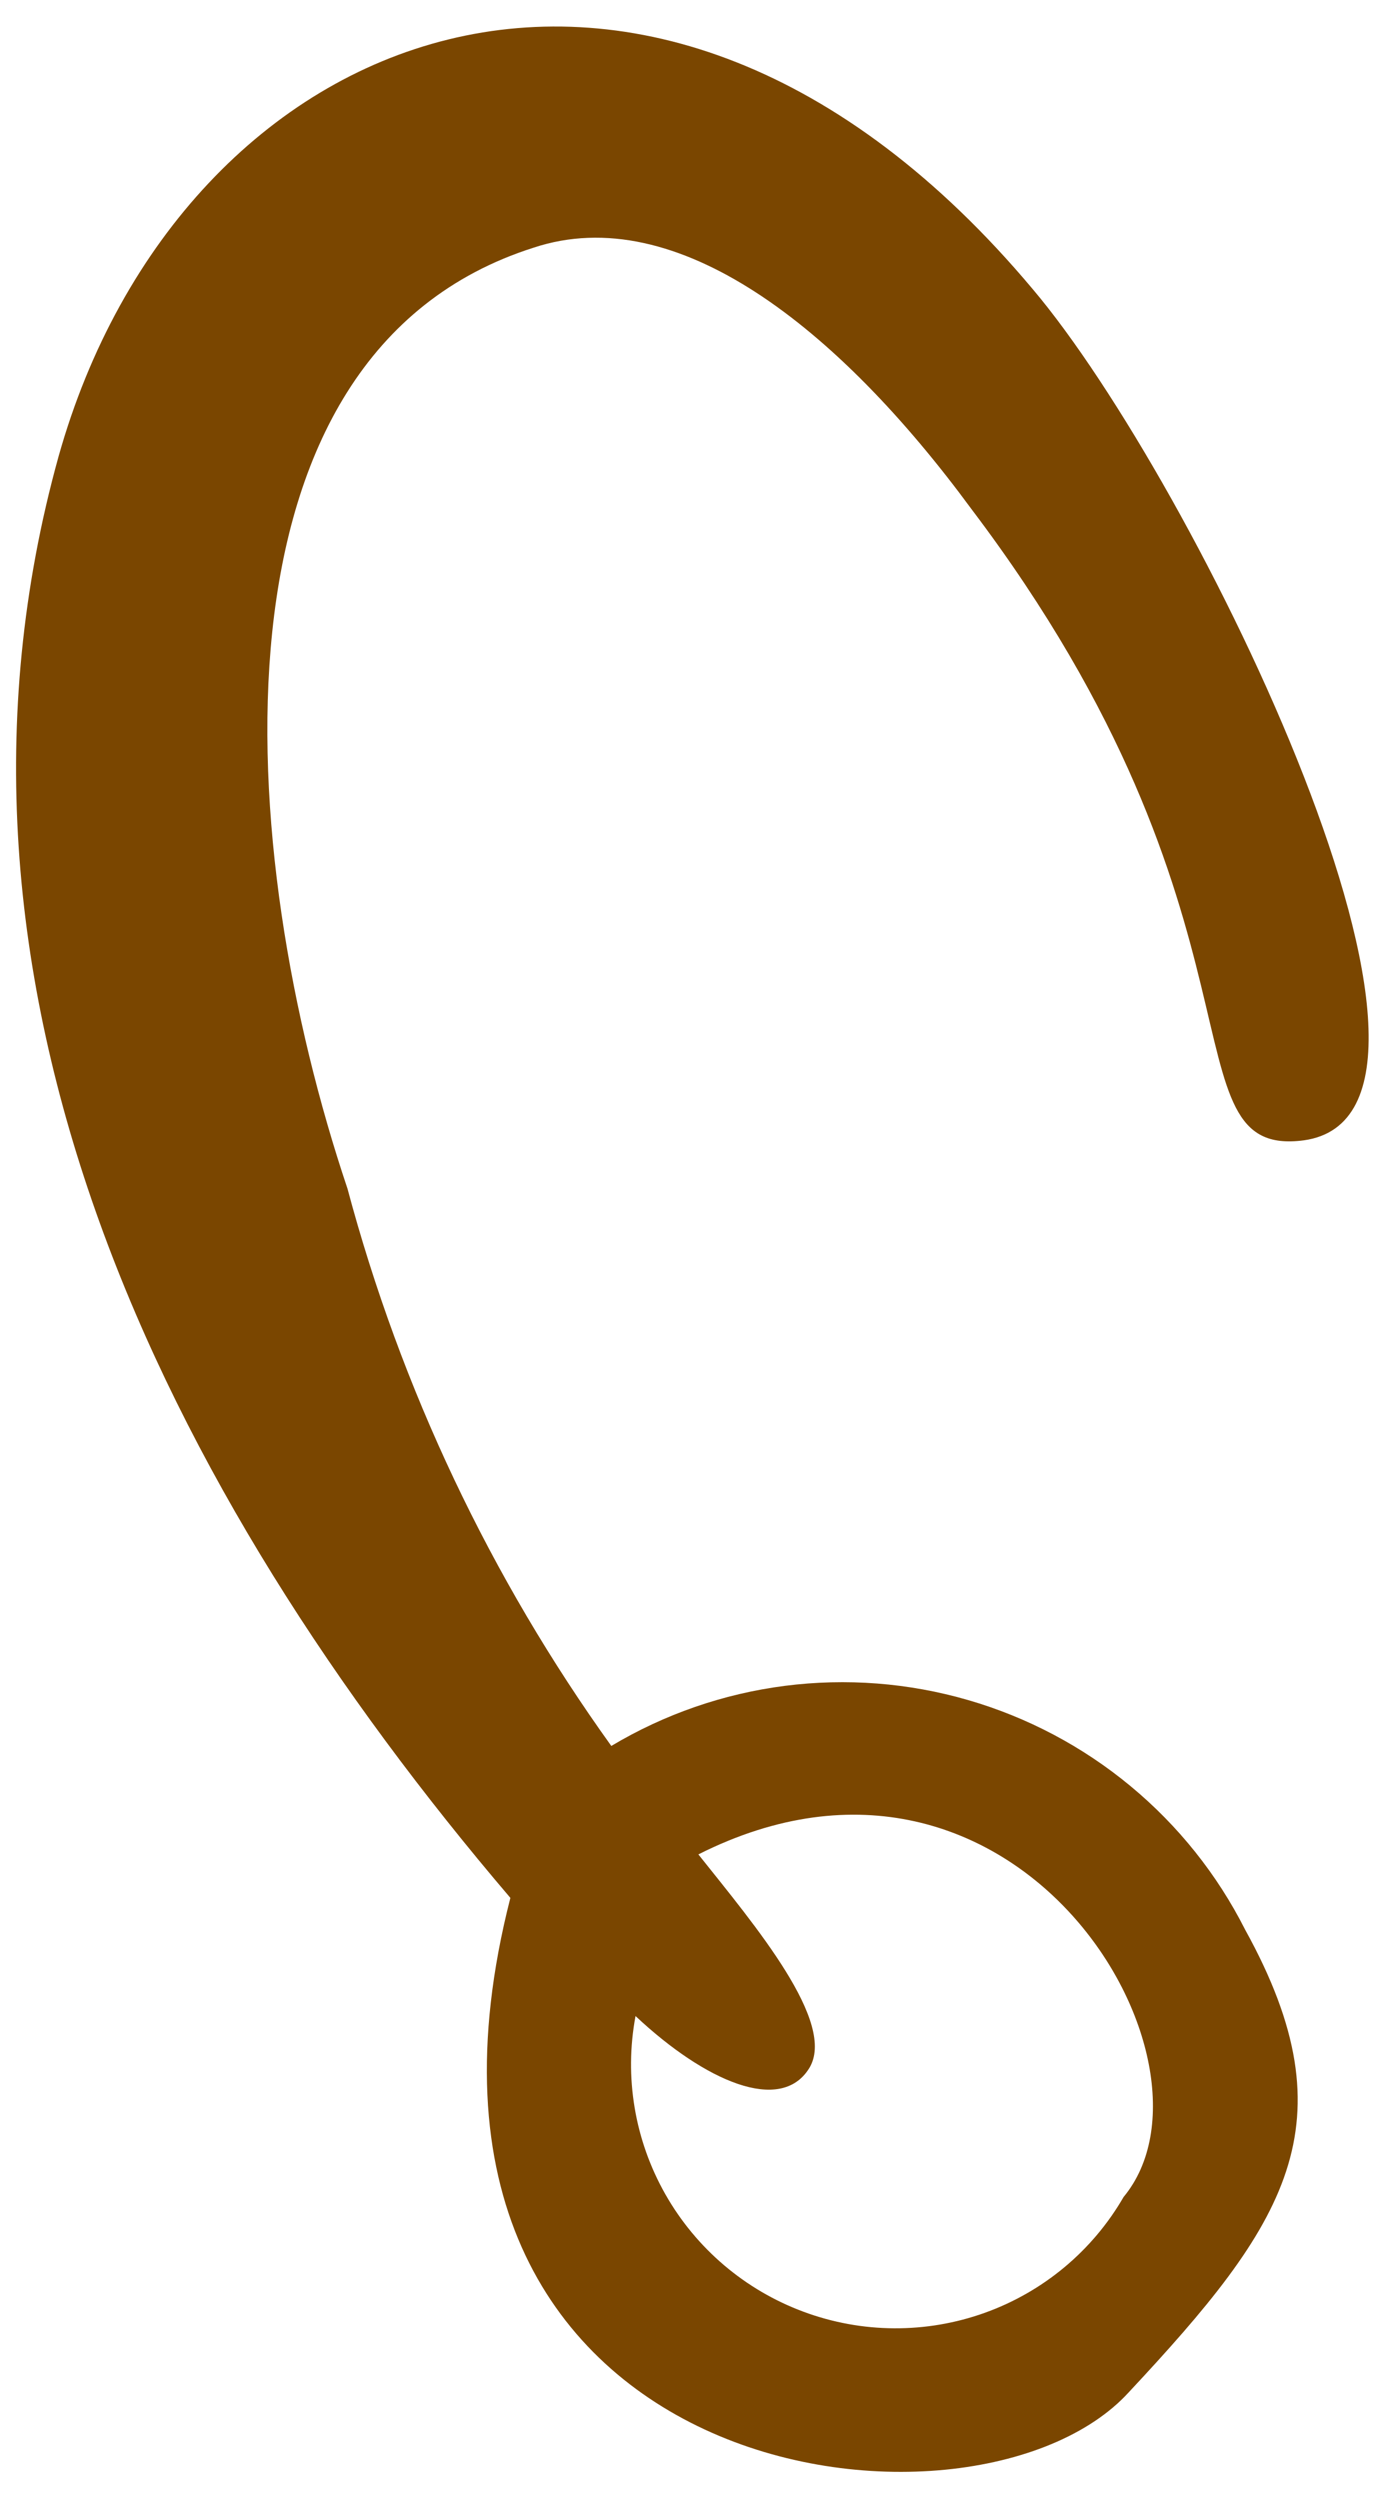 <?xml version="1.0" encoding="UTF-8"?> <svg xmlns="http://www.w3.org/2000/svg" width="44" height="80" viewBox="0 0 44 80" fill="none"><path fill-rule="evenodd" clip-rule="evenodd" d="M36.118 76.548C41.136 71.177 43.293 67.985 39.845 61.745C38.952 59.978 37.703 58.414 36.177 57.15C34.651 55.885 32.881 54.948 30.977 54.396C29.074 53.844 27.077 53.69 25.113 53.942C23.149 54.195 21.259 54.85 19.562 55.865C15.691 50.476 12.83 44.434 11.119 38.031C7.491 27.238 6.344 11.335 17.078 7.924C21.649 6.41 26.815 10.477 31.088 16.291C41.042 29.448 37.185 37.093 41.722 36.487C48.09 35.603 38.246 15.392 33.046 9.25C20.839 -5.302 5.775 0.721 1.876 14.598C-2.813 31.473 5.243 47.72 16.332 60.726C11.523 79.538 31.135 82.004 36.118 76.548ZM35.954 70.298C34.959 72.019 33.386 73.331 31.512 74.003C29.637 74.675 27.584 74.663 25.714 73.969C23.844 73.276 22.278 71.946 21.294 70.214C20.31 68.482 19.971 66.461 20.337 64.507C22.572 66.605 24.979 67.639 25.89 66.184C26.8 64.729 24.153 61.602 22.348 59.335C32.539 54.2 39.511 66.004 35.954 70.298Z" fill="#7A4600"></path></svg> 